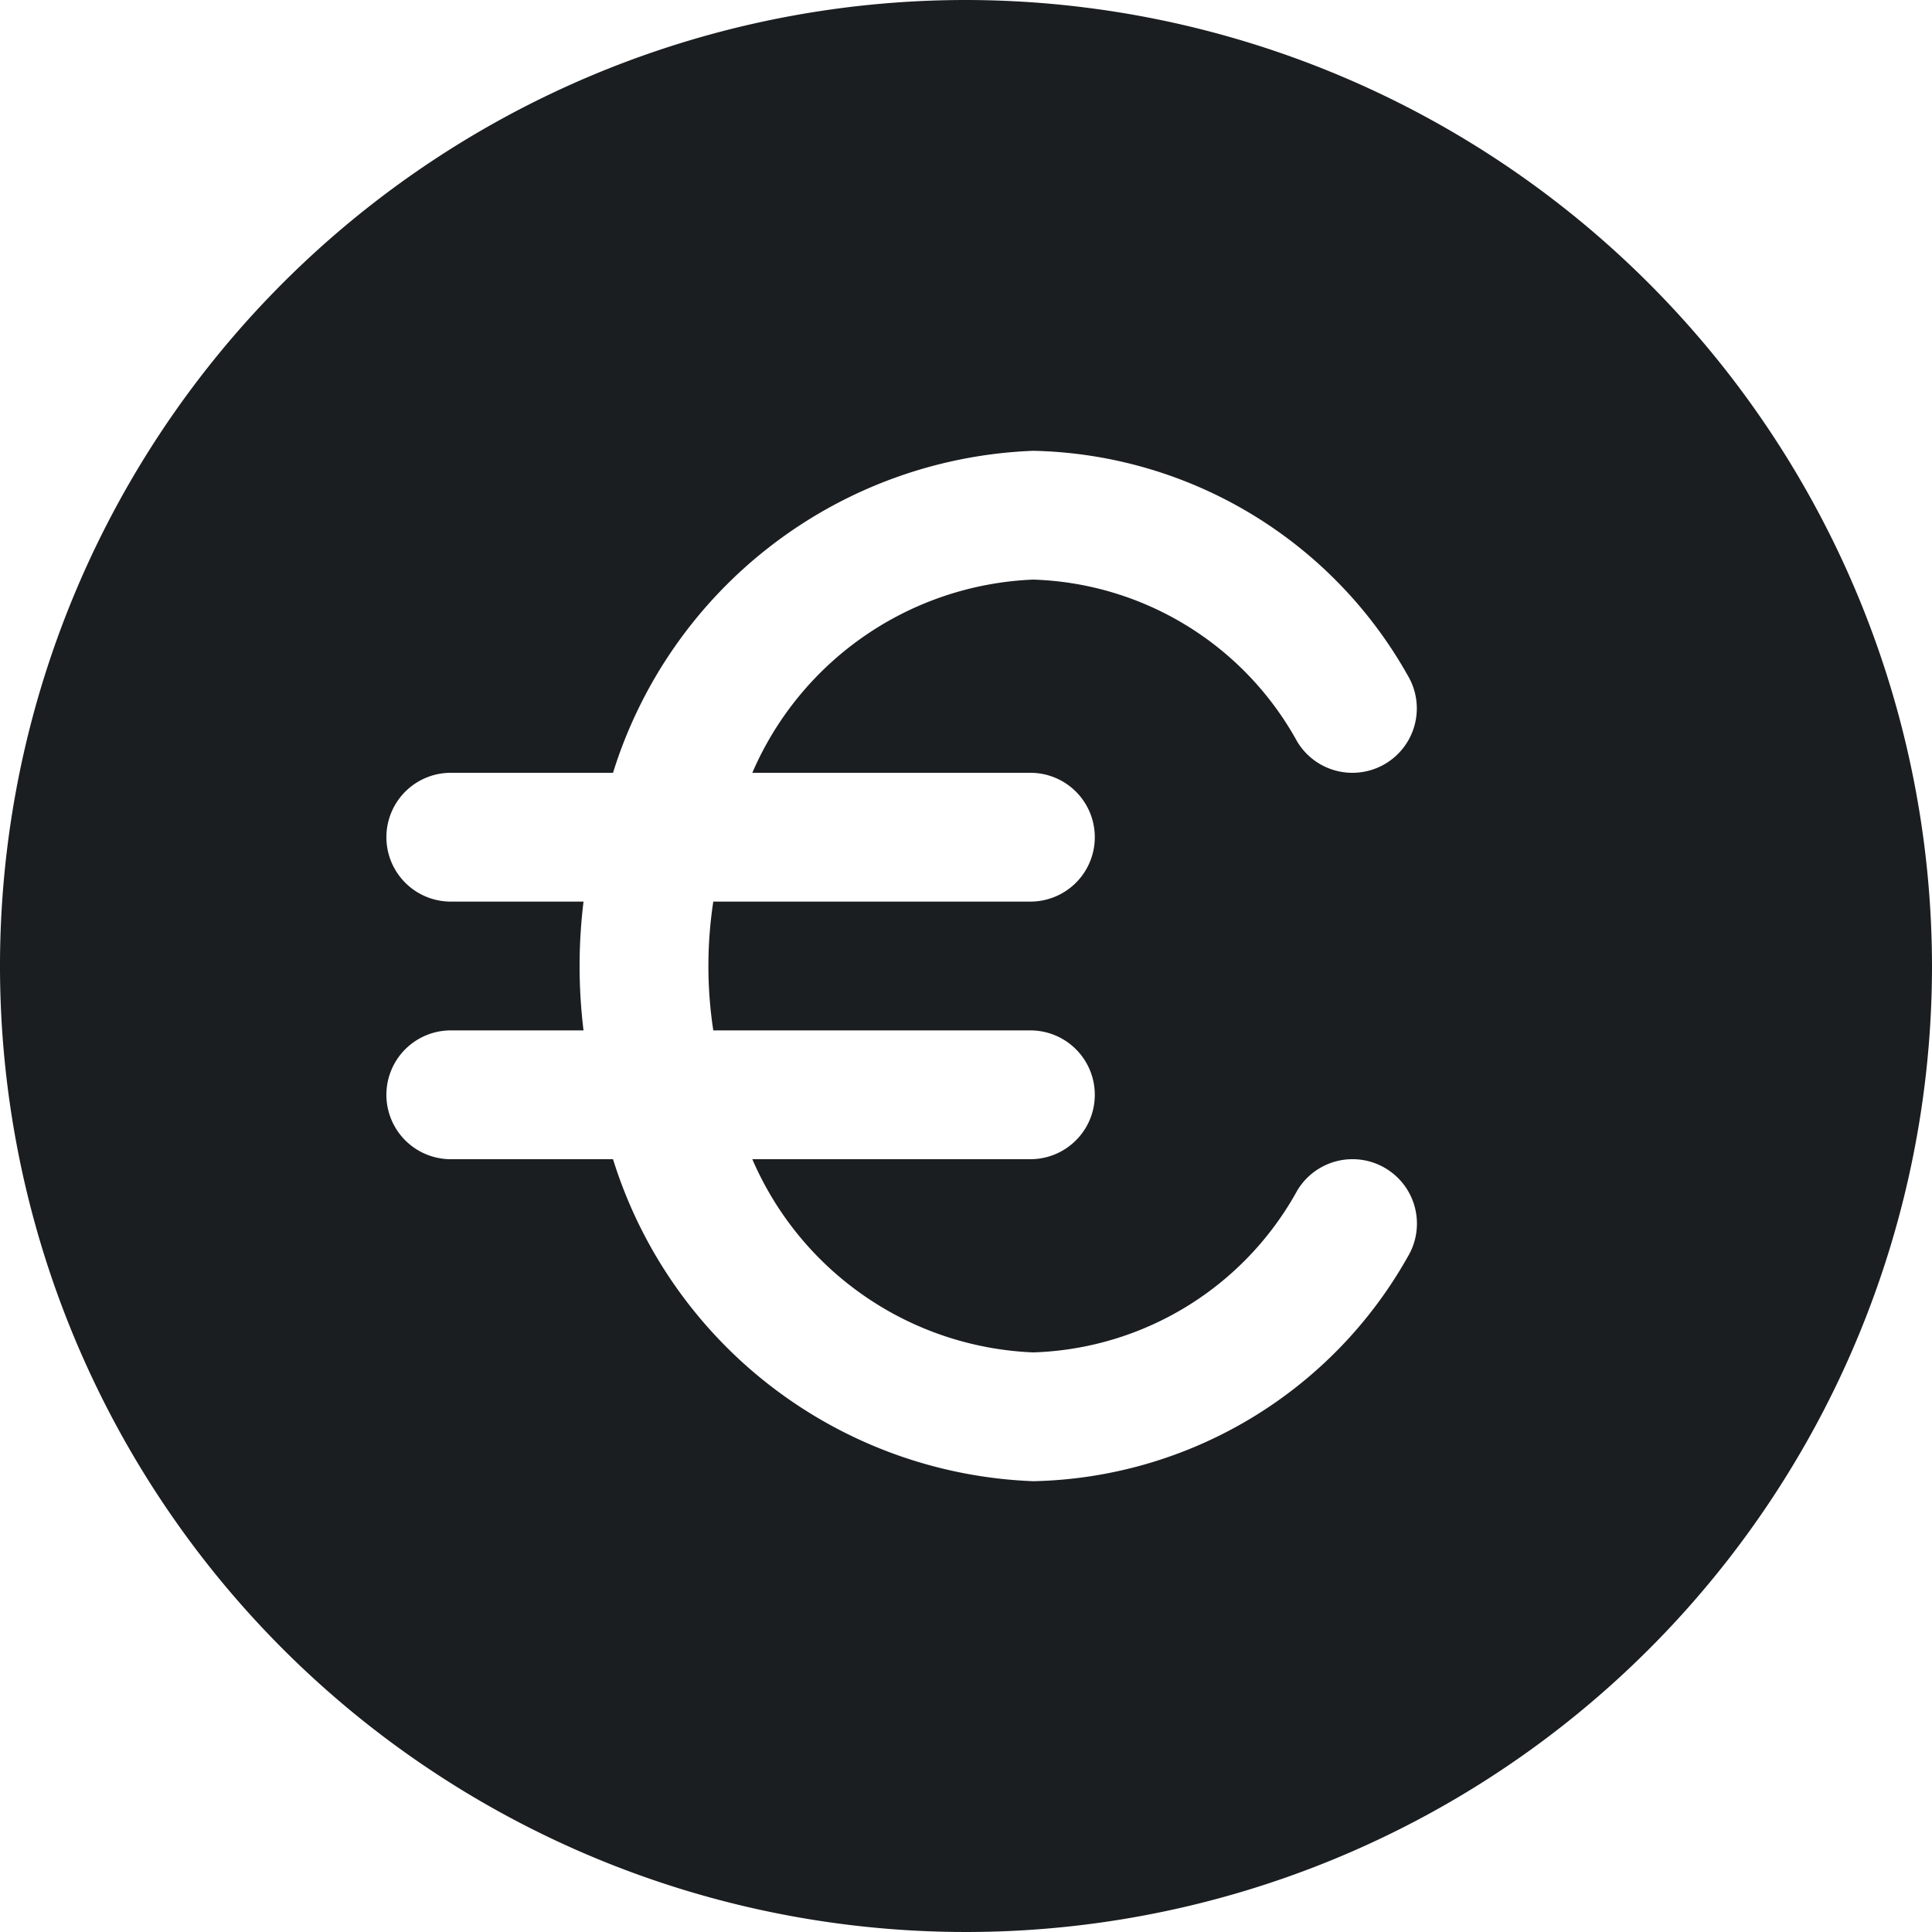 <?xml version="1.0" encoding="UTF-8" standalone="no"?><svg xmlns="http://www.w3.org/2000/svg" xmlns:xlink="http://www.w3.org/1999/xlink" data-name="Layer 1" fill="#1a1e21" height="30" preserveAspectRatio="xMidYMid meet" version="1" viewBox="1.0 1.0 30.0 30.0" width="30" zoomAndPan="magnify"><g id="change1_1"><path d="M16,1A15,15,0,1,0,31,16,15.017,15.017,0,0,0,16,1Zm1,12a1,1,0,0,1,0,2H12.076a6.617,6.617,0,0,0,0,2H17a1,1,0,0,1,0,2H12.682a4.97,4.97,0,0,0,4.362,3,4.852,4.852,0,0,0,4.1-2.514,1,1,0,0,1,1.716,1.028A6.833,6.833,0,0,1,17.044,24a7.119,7.119,0,0,1-6.525-5H8a1,1,0,0,1,0-2h2.061a8.227,8.227,0,0,1,0-2H8a1,1,0,0,1,0-2h2.519a7.119,7.119,0,0,1,6.525-5,6.833,6.833,0,0,1,5.814,3.486,1,1,0,0,1-1.716,1.028A4.852,4.852,0,0,0,17.044,10a4.97,4.97,0,0,0-4.362,3Z" fill="inherit"/></g></svg>